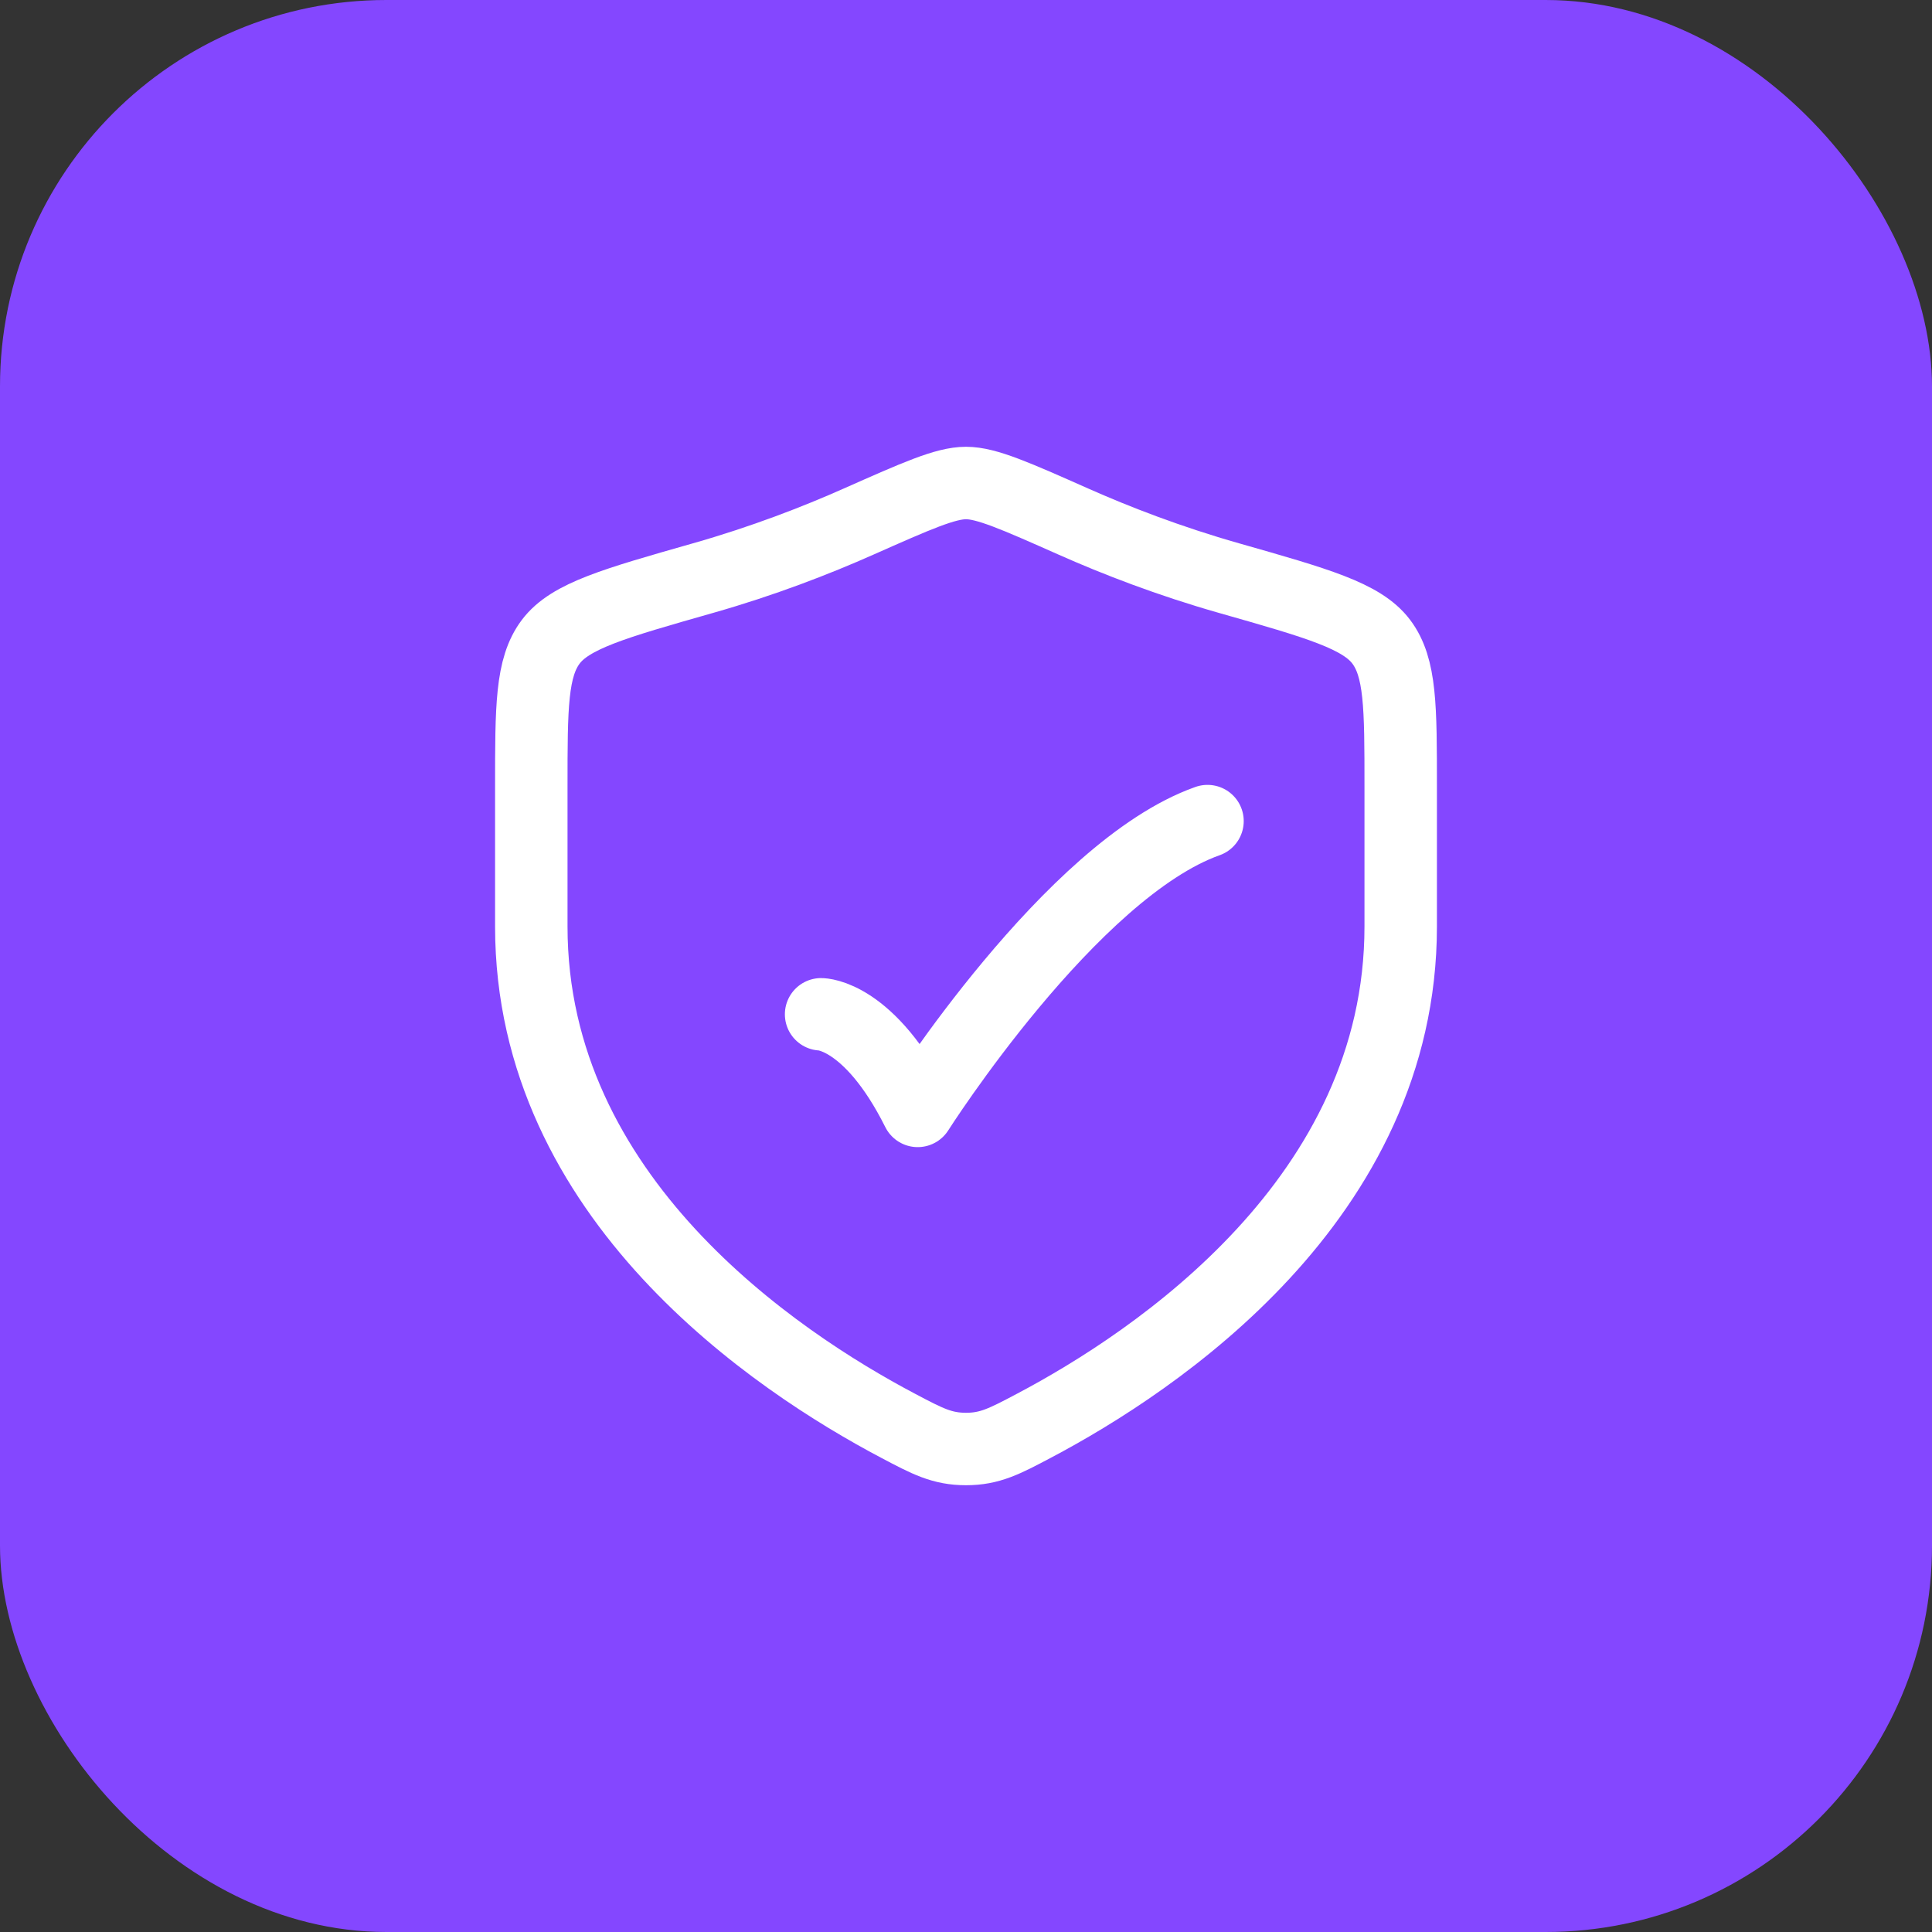 <svg width="40" height="40" viewBox="0 0 40 40" fill="none" xmlns="http://www.w3.org/2000/svg">
<rect x="0" y="0" width="40" height="40" fill="#333333" stroke="none"/>
<rect width="40" height="40" rx="8" fill="#8447FF"/>
<path d="M17 21C17 21 18 21 19 23C19 23 22.177 18 25 17" stroke="white" stroke-width="1.5" stroke-linecap="round" stroke-linejoin="round"/>
<path d="M29 19.183V16.28C29 14.64 29 13.82 28.596 13.285C28.192 12.75 27.278 12.491 25.451 11.971C24.202 11.616 23.102 11.189 22.222 10.798C21.023 10.266 20.424 10 20 10C19.576 10 18.977 10.266 17.778 10.798C16.898 11.189 15.798 11.616 14.549 11.971C12.722 12.491 11.808 12.75 11.404 13.285C11 13.82 11 14.64 11 16.28V19.183C11 24.808 16.063 28.183 18.594 29.519C19.201 29.84 19.505 30 20 30C20.495 30 20.799 29.84 21.406 29.519C23.937 28.183 29 24.808 29 19.183Z" stroke="white" stroke-width="1.5" stroke-linecap="round"/>
</svg>
